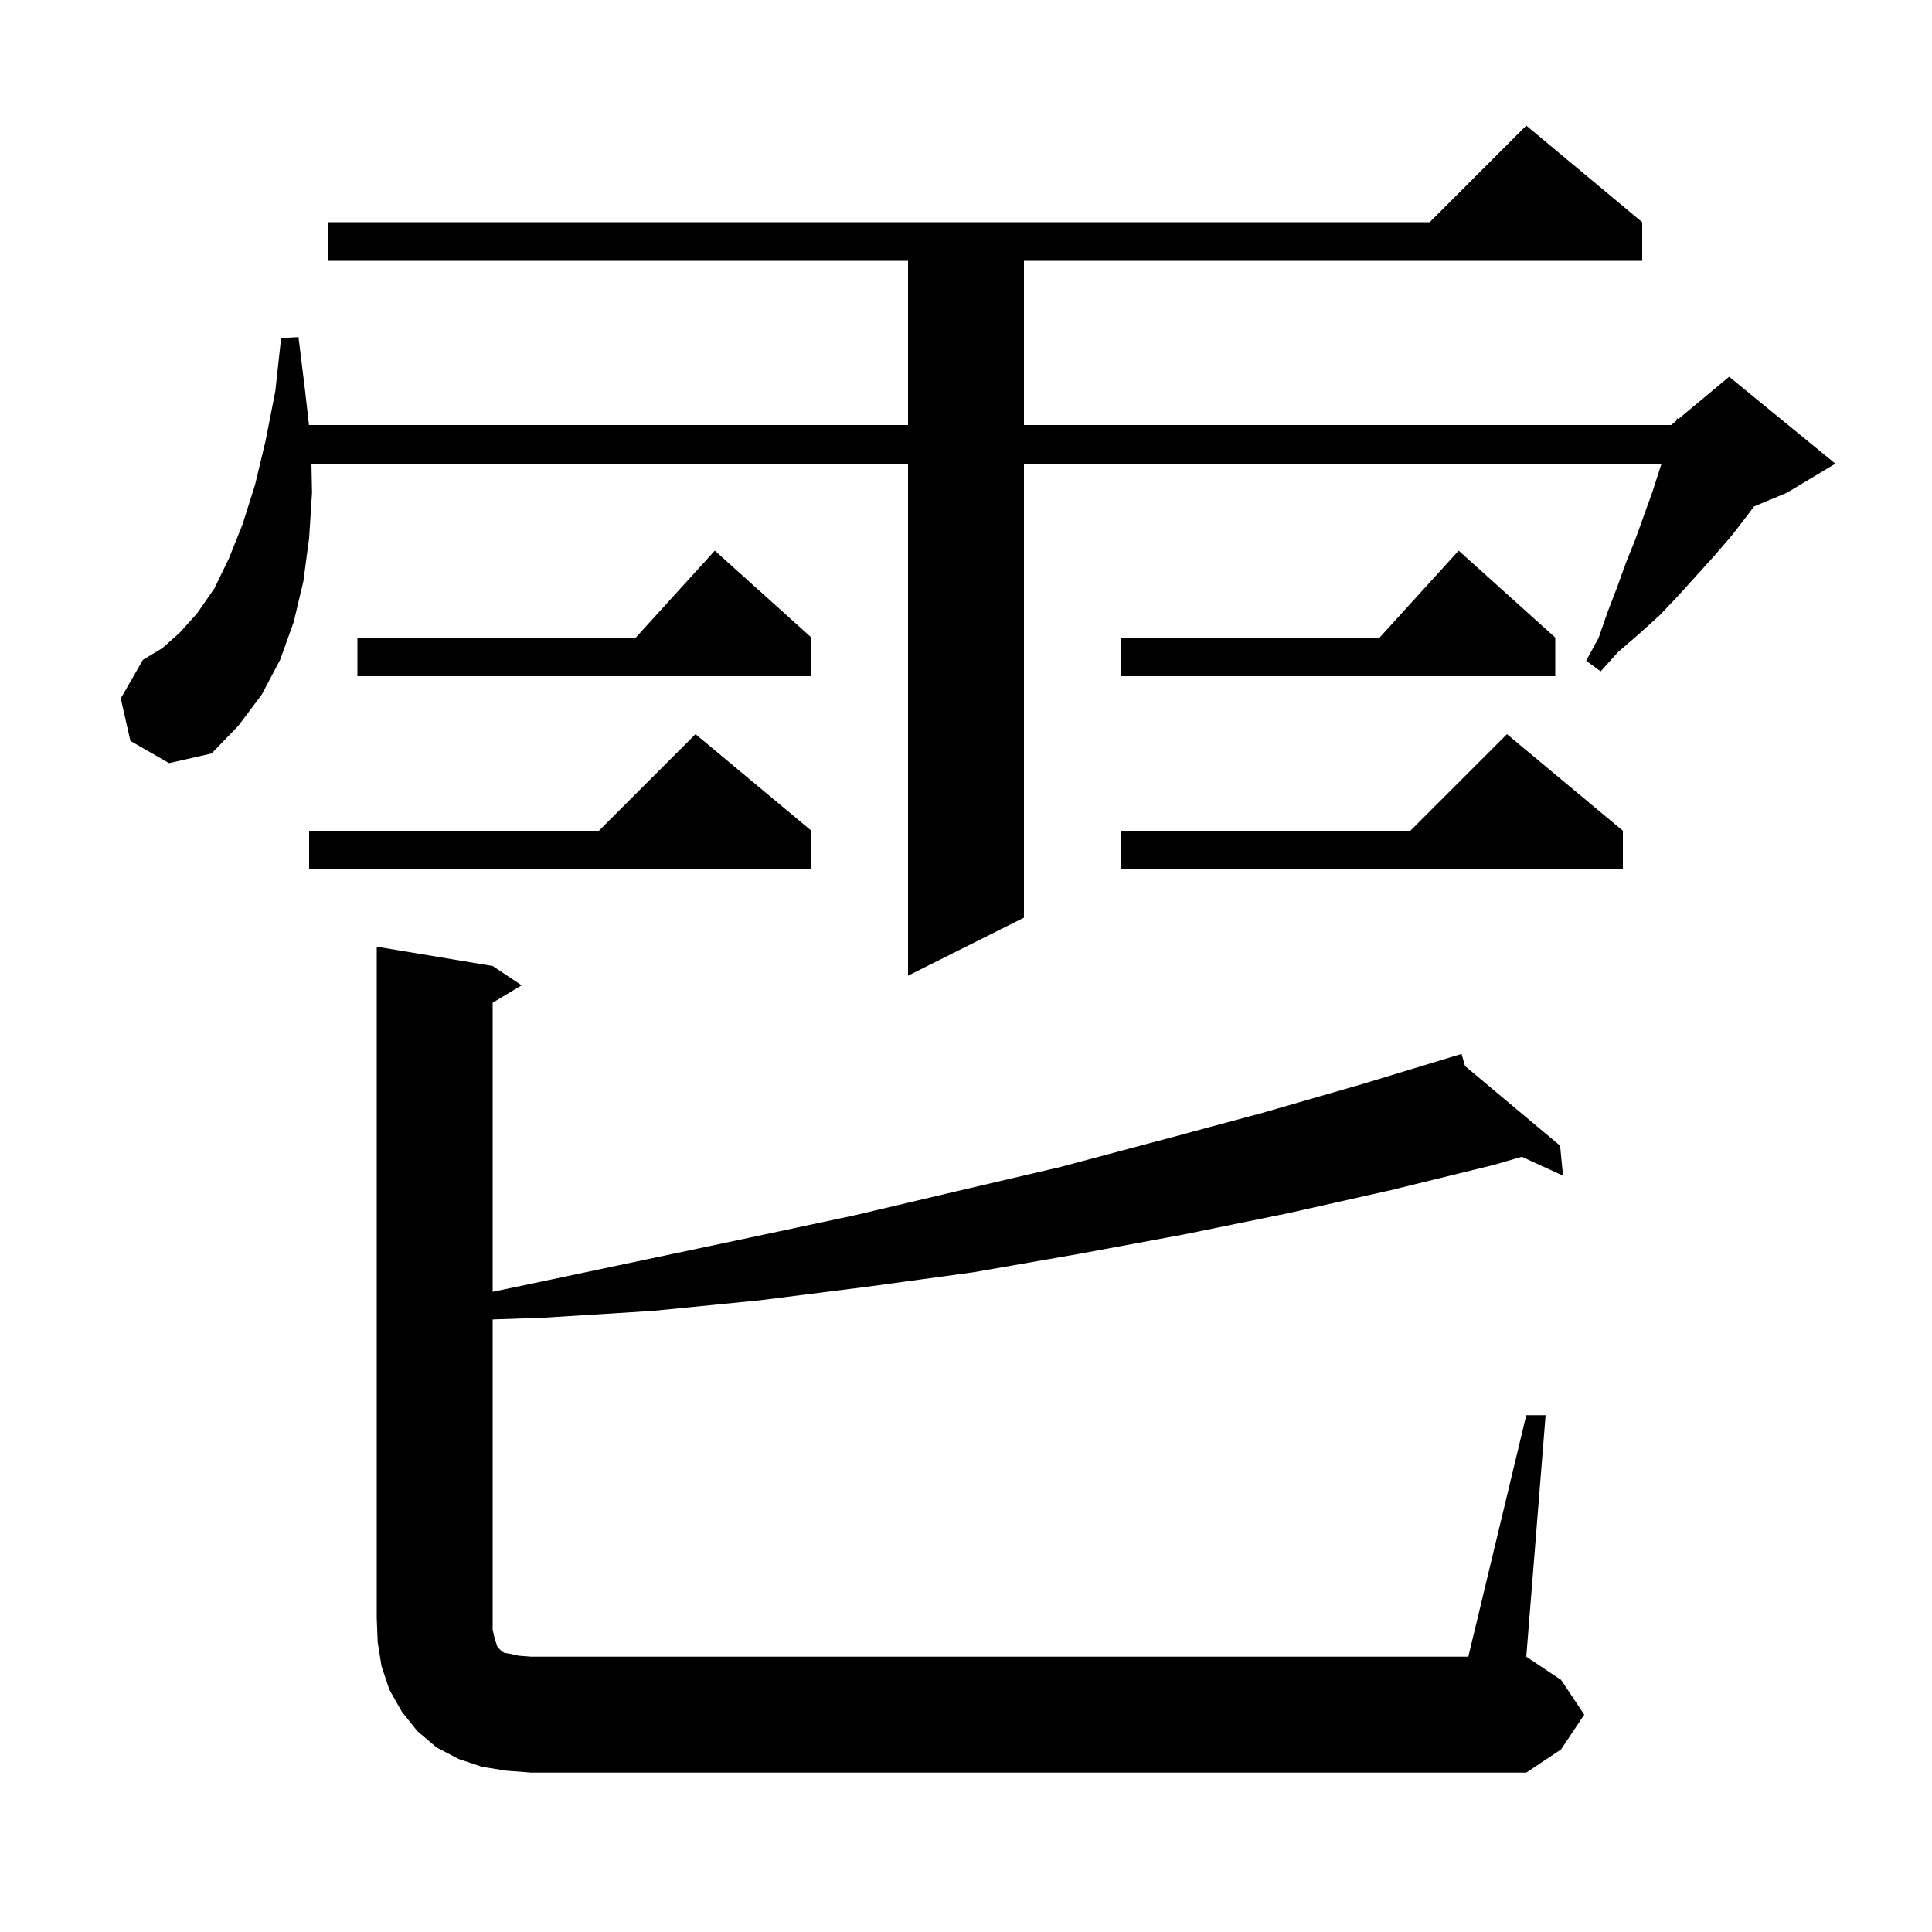 <svg xmlns="http://www.w3.org/2000/svg" xmlns:xlink="http://www.w3.org/1999/xlink" version="1.1" baseProfile="full" viewBox="0 0 200 200" width="200" height="200"><g fill="currentColor"><path d="M 158.0 146.5 L 160.0 146.5 L 158.0 171.5 L 161.6 173.9 L 164.0 177.5 L 161.6 181.1 L 158.0 183.5 L 55.0 183.5 L 52.4 183.3 L 49.9 182.9 L 47.5 182.1 L 45.2 180.9 L 43.2 179.2 L 41.6 177.2 L 40.3 174.9 L 39.5 172.5 L 39.1 170.0 L 39.0 167.5 L 39.0 98.0 L 51.0 100.0 L 54.0 102.0 L 51.0 103.8 L 51.0 133.725 L 55.9 132.7 L 77.7 128.1 L 88.5 125.8 L 99.1 123.3 L 109.8 120.8 L 120.3 118.0 L 130.7 115.2 L 141.1 112.2 L 150.425 109.366 L 150.4 109.3 L 150.464 109.354 L 151.3 109.1 L 151.66 110.356 L 161.5 118.6 L 161.8 121.7 L 157.534 119.75 L 154.6 120.6 L 144.0 123.2 L 133.3 125.6 L 122.5 127.8 L 111.7 129.8 L 100.8 131.7 L 89.8 133.2 L 78.7 134.6 L 67.6 135.7 L 56.4 136.4 L 51.0 136.589 L 51.0 168.7 L 51.2 169.6 L 51.5 170.5 L 51.9 170.9 L 52.2 171.1 L 52.8 171.2 L 53.7 171.4 L 55.0 171.5 L 152.0 171.5 Z M 13.5 76.7 L 12.5 72.3 L 14.8 68.3 L 16.8 67.1 L 18.6 65.5 L 20.4 63.5 L 22.2 60.9 L 23.7 57.8 L 25.1 54.3 L 26.4 50.2 L 27.5 45.6 L 28.5 40.5 L 29.1 35.0 L 30.9 34.9 L 31.6 40.6 L 31.985 44.0 L 94.0 44.0 L 94.0 27.0 L 34.0 27.0 L 34.0 23.0 L 148.0 23.0 L 158.0 13.0 L 170.0 23.0 L 170.0 27.0 L 106.0 27.0 L 106.0 44.0 L 173.0 44.0 L 173.513 43.573 L 173.6 43.3 L 173.751 43.375 L 179.0 39.0 L 190.0 48.0 L 185.0 51.0 L 181.57 52.429 L 181.0 53.2 L 179.3 55.4 L 177.5 57.5 L 173.7 61.7 L 171.8 63.7 L 169.7 65.6 L 167.5 67.5 L 165.7 69.5 L 164.2 68.4 L 165.5 66.0 L 166.4 63.4 L 167.4 60.8 L 168.3 58.3 L 169.3 55.8 L 171.1 50.8 L 171.9 48.3 L 172.008 48.0 L 106.0 48.0 L 106.0 95.0 L 94.0 101.0 L 94.0 48.0 L 32.241 48.0 L 32.3 51.0 L 32.0 55.7 L 31.4 60.2 L 30.4 64.4 L 29.0 68.3 L 27.1 71.9 L 24.7 75.1 L 21.9 78.0 L 17.5 79.0 Z M 84.0 86.0 L 84.0 90.0 L 32.0 90.0 L 32.0 86.0 L 62.0 86.0 L 72.0 76.0 Z M 168.0 86.0 L 168.0 90.0 L 116.0 90.0 L 116.0 86.0 L 146.0 86.0 L 156.0 76.0 Z M 161.0 66.0 L 161.0 70.0 L 116.0 70.0 L 116.0 66.0 L 142.818 66.0 L 151.0 57.0 Z M 84.0 66.0 L 84.0 70.0 L 37.0 70.0 L 37.0 66.0 L 65.818 66.0 L 74.0 57.0 Z "/></g></svg>